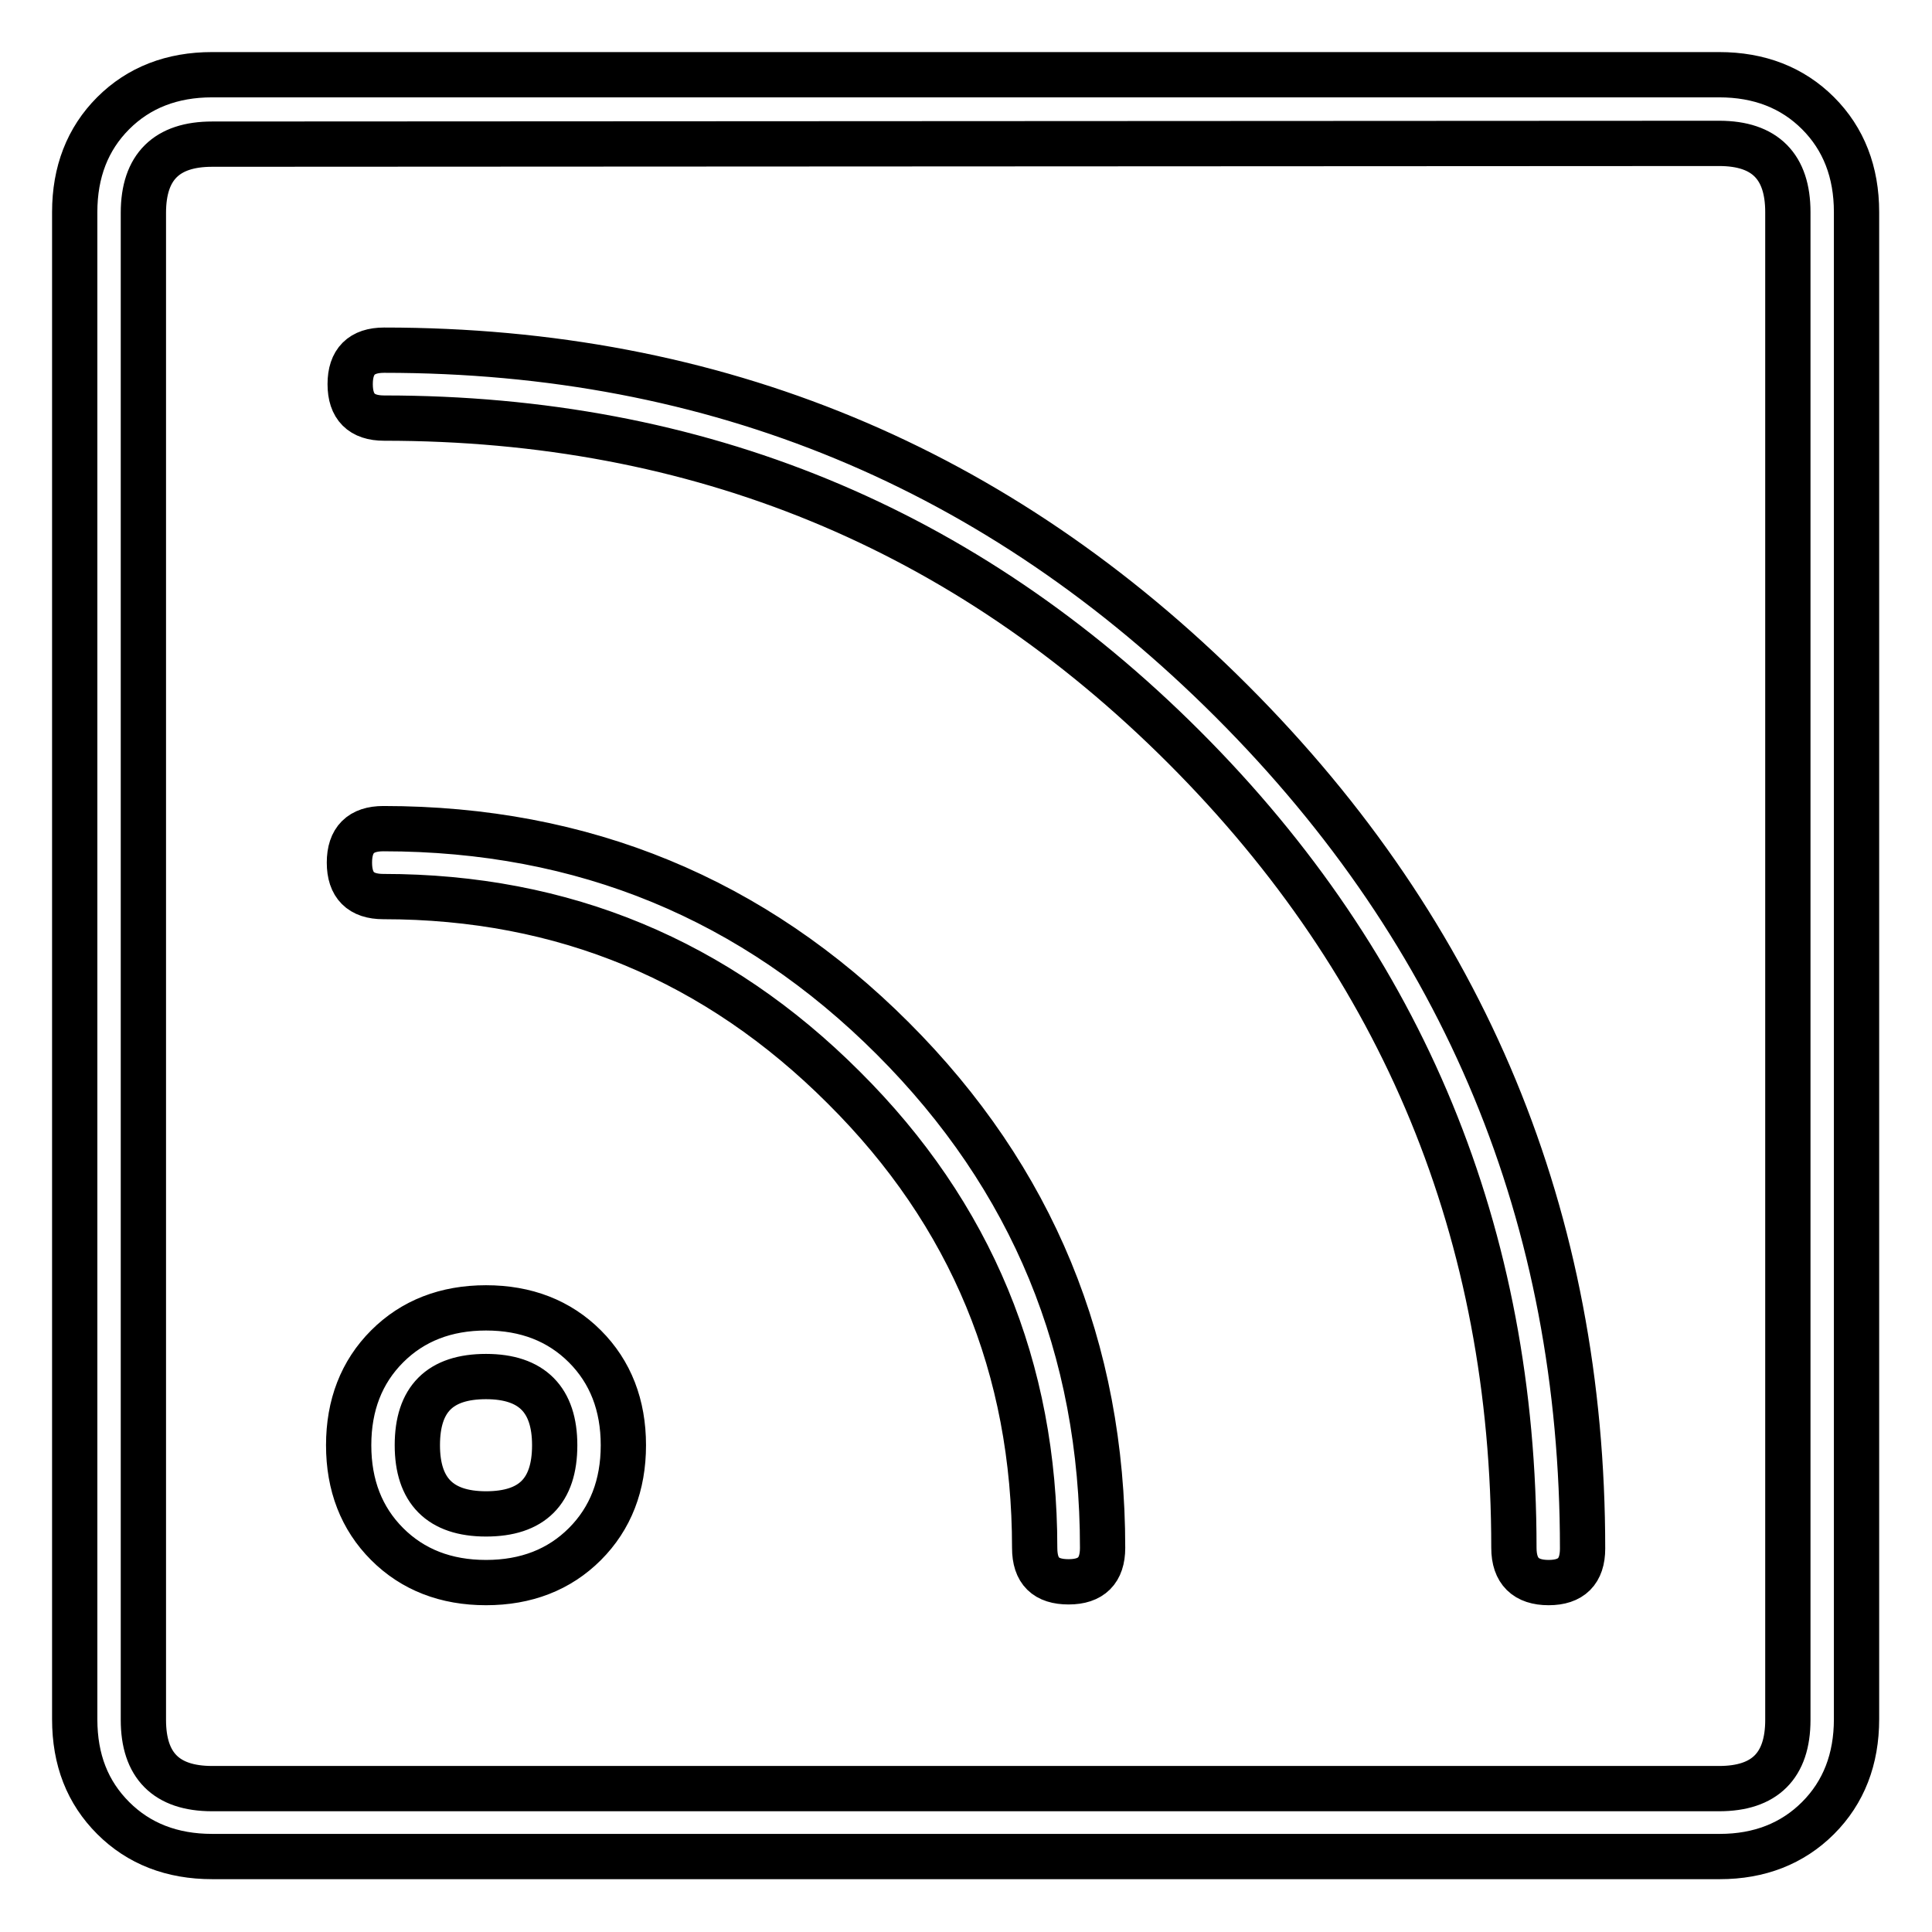 <?xml version="1.0" encoding="utf-8"?>
<!-- Svg Vector Icons : http://www.onlinewebfonts.com/icon -->
<!DOCTYPE svg PUBLIC "-//W3C//DTD SVG 1.1//EN" "http://www.w3.org/Graphics/SVG/1.1/DTD/svg11.dtd">
<svg version="1.1" xmlns="http://www.w3.org/2000/svg" xmlns:xlink="http://www.w3.org/1999/xlink" x="0px" y="0px" viewBox="0 0 256 256" enable-background="new 0 0 256 256" xml:space="preserve">
<g> <path stroke-width="6" fill-opacity="0" stroke="#000000"  d="M227.9,246H28.1c-5.3,0-9.7-1.7-13.1-5.1c-3.4-3.4-5.1-7.7-5.1-13.1V28.1c0-5.3,1.7-9.7,5.1-13.1 c3.4-3.4,7.8-5.1,13.1-5.1h199.7c5.3,0,9.7,1.7,13.1,5.1c3.4,3.4,5.1,7.8,5.1,13.1v199.7c0,5.3-1.7,9.7-5.1,13.1 C237.5,244.3,233.1,246,227.9,246z M28.1,19.1c-6,0-9.1,3-9.1,9.1v199.7c0,6,3,9.1,9.1,9.1h199.7c6,0,9.1-3,9.1-9.1V28.1 c0-6-3-9.1-9.1-9.1L28.1,19.1L28.1,19.1z M200.6,205.1c0-41.6-14.6-77-43.7-106.1C127.8,69.9,92.5,55.4,50.9,55.4 c-3,0-4.5-1.5-4.5-4.5s1.5-4.5,4.5-4.5c43.9,0,81.3,15.5,112.3,46.5c31,31,46.5,68.5,46.5,112.3c0,3-1.5,4.5-4.5,4.5 S200.6,208.2,200.6,205.1z M137.1,205.1c0-23.8-8.4-44.2-25.3-61c-16.8-16.8-37.1-25.3-61-25.3c-3,0-4.5-1.5-4.5-4.5 c0-3,1.5-4.5,4.5-4.5c26.5,0,49,9.3,67.5,27.8c18.5,18.5,27.8,41,27.8,67.5c0,3-1.5,4.5-4.5,4.5S137.1,208.2,137.1,205.1z  M77.5,204.6c-3.4,3.4-7.8,5.1-13.1,5.1c-5.3,0-9.7-1.7-13.1-5.1c-3.4-3.4-5.1-7.8-5.1-13.1c0-5.3,1.7-9.7,5.1-13.1 c3.4-3.4,7.8-5.1,13.1-5.1c5.3,0,9.7,1.7,13.1,5.1c3.4,3.4,5.1,7.8,5.1,13.1C82.6,196.8,80.9,201.2,77.5,204.6z M73.5,191.5 c0-6-3-9.1-9.1-9.1c-6.1,0-9.1,3-9.1,9.1c0,6,3,9.1,9.1,9.1S73.5,197.6,73.5,191.5z"/></g>
</svg>